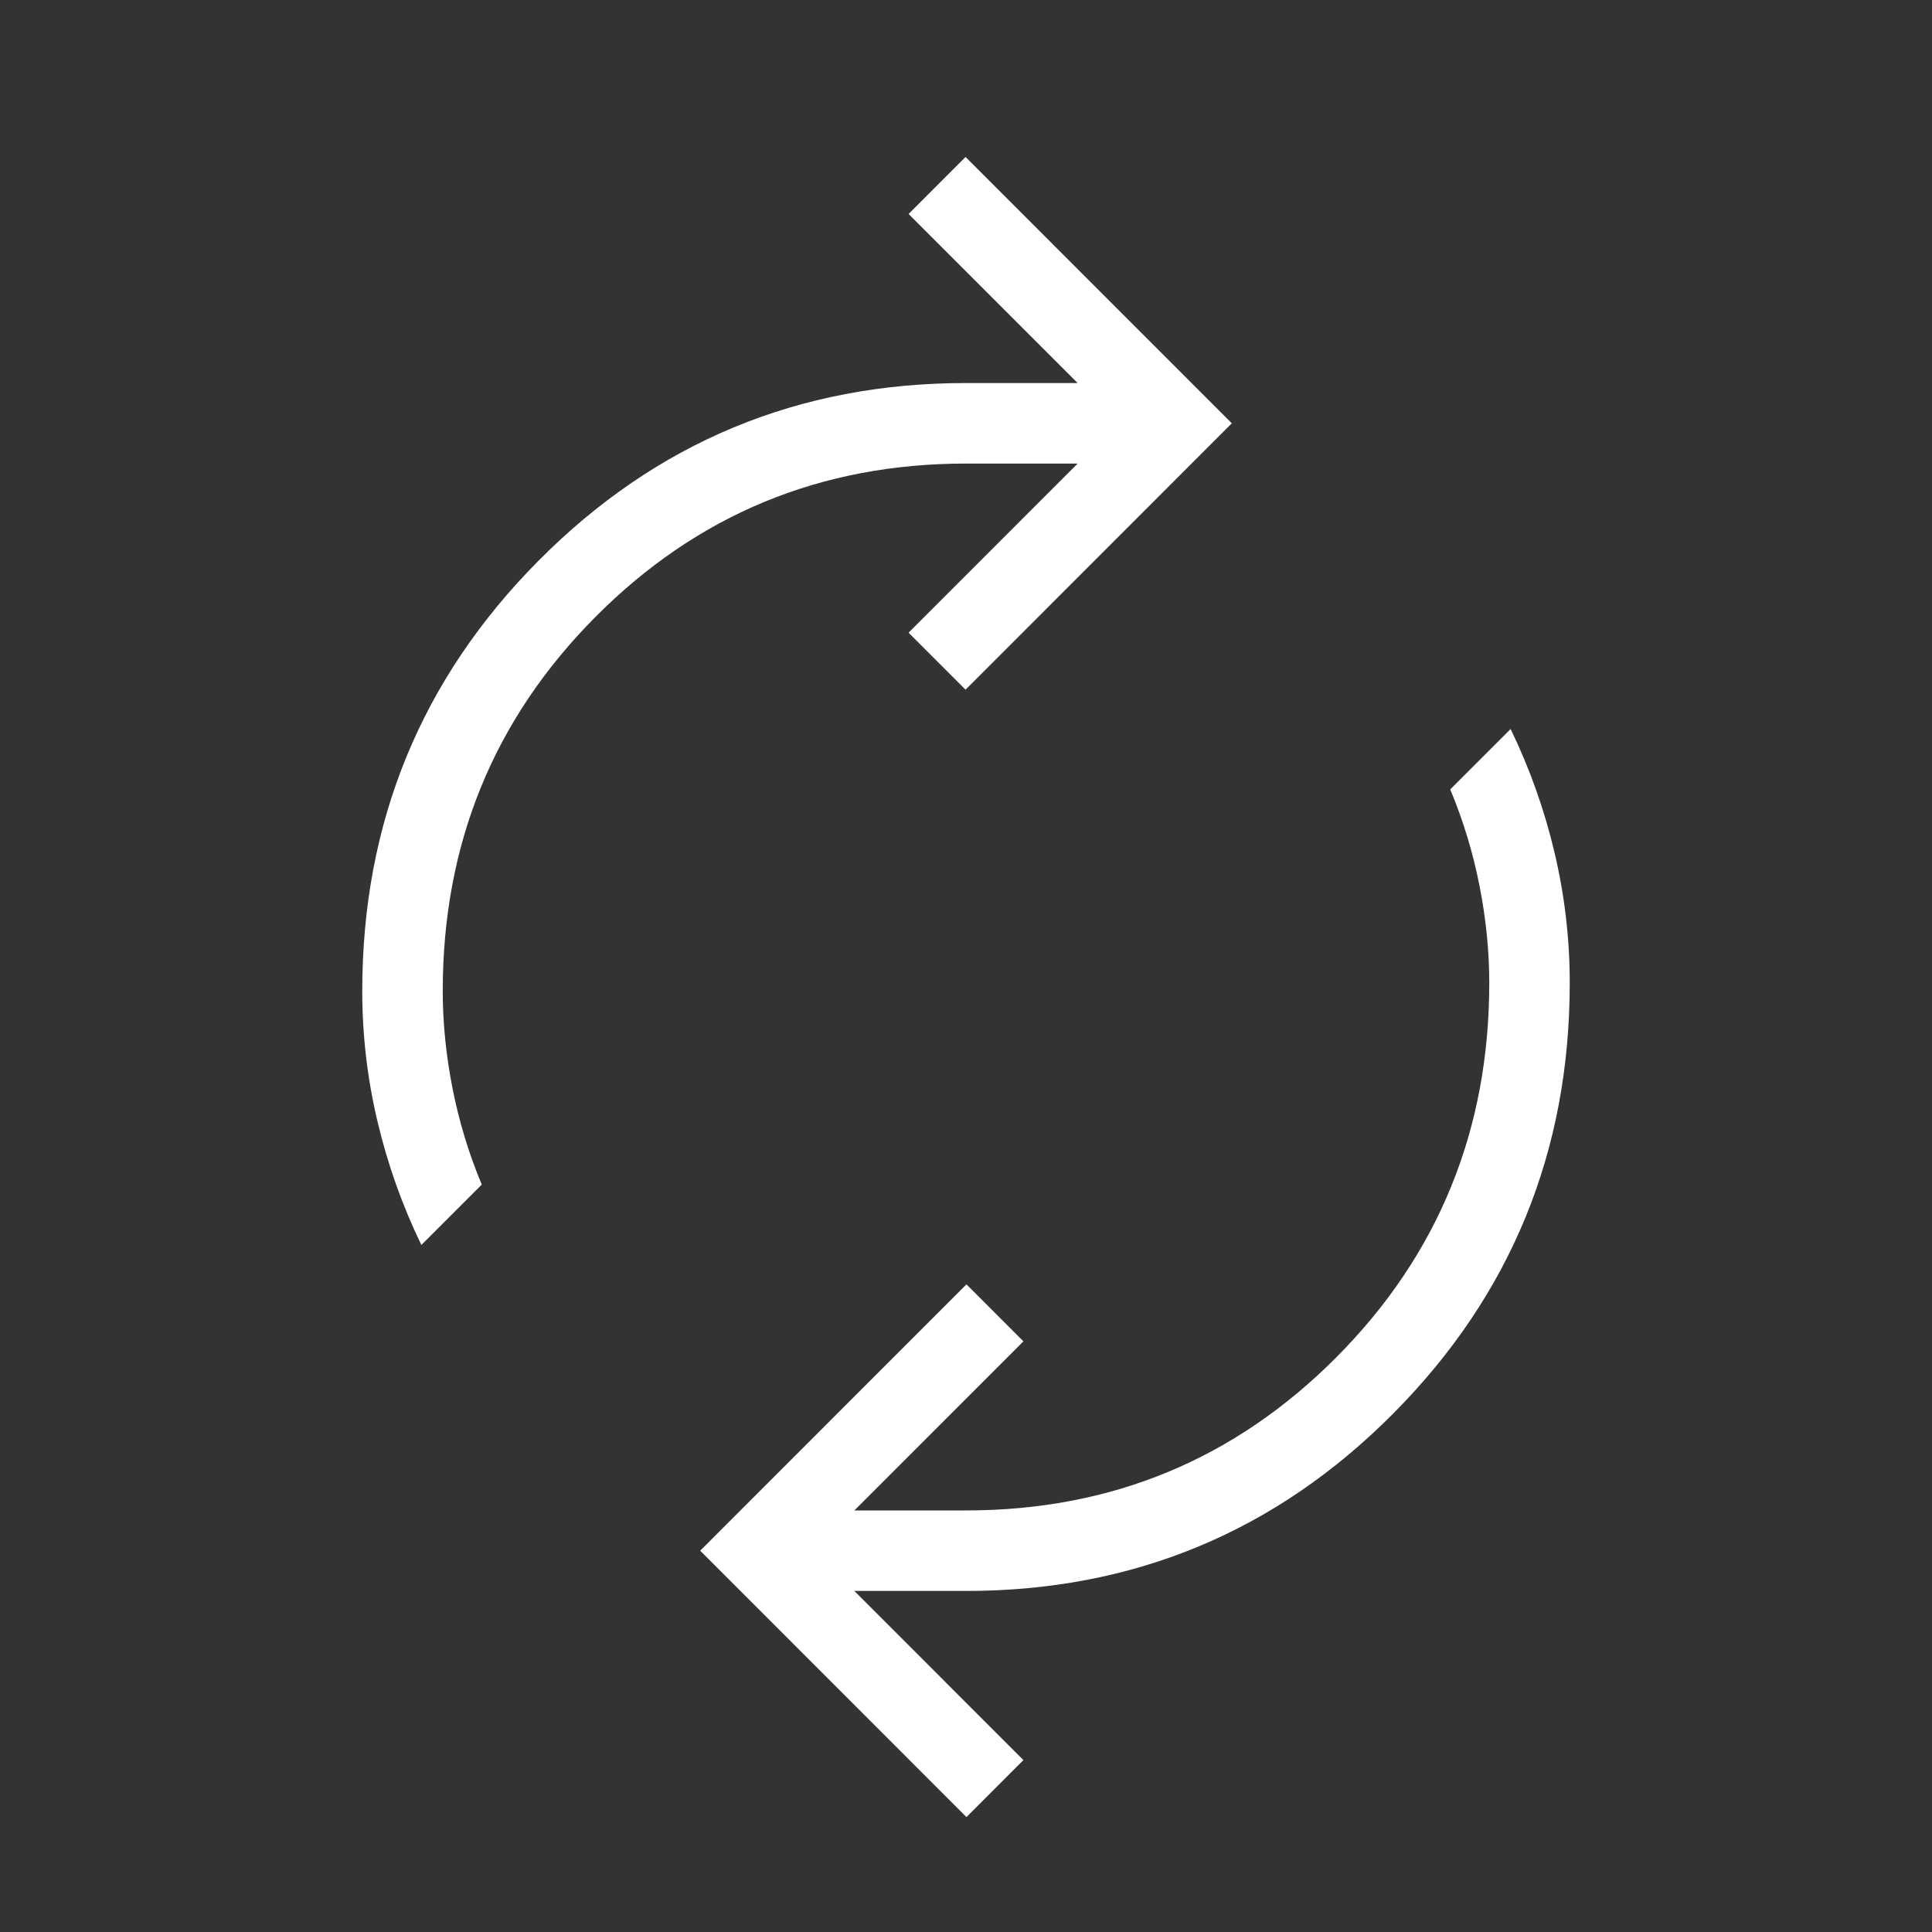 <svg width="50" height="50" viewBox="0 0 50 50" fill="none" xmlns="http://www.w3.org/2000/svg">
<rect x="0" y="0" width="50" height="50" fill="#333333" stroke="none"/>
<g id="autorenew">
<mask id="mask0_4049_979" style="mask-type:alpha" maskUnits="userSpaceOnUse" x="0" y="0" width="50" height="50">
<rect id="Bounding box" width="50" height="50" fill="#D9D9D9"/>
</mask>
<g mask="url(#mask0_4049_979)">
<path id="autorenew_2" d="M10.905 32.22C10.409 31.195 10.03 30.127 9.768 29.018C9.506 27.91 9.375 26.786 9.375 25.648C9.375 21.287 10.896 17.575 13.938 14.51C16.981 11.445 20.668 9.913 25 9.913H27.889L23.514 5.537L24.988 4.062L31.879 10.955L24.988 17.849L23.514 16.374L27.889 11.997H25C21.234 11.997 18.036 13.322 15.405 15.971C12.774 18.62 11.458 21.846 11.458 25.648C11.458 26.471 11.543 27.31 11.711 28.165C11.879 29.02 12.131 29.851 12.468 30.657L10.905 32.22ZM25.012 47.026L18.121 40.132L25.012 33.239L26.486 34.714L22.111 39.09H25C28.766 39.09 31.964 37.765 34.595 35.116C37.226 32.467 38.542 29.241 38.542 25.439C38.542 24.617 38.458 23.778 38.289 22.922C38.121 22.068 37.869 21.237 37.532 20.43L39.095 18.867C39.591 19.893 39.971 20.96 40.232 22.069C40.494 23.178 40.625 24.301 40.625 25.439C40.625 29.8 39.104 33.513 36.062 36.577C33.019 39.642 29.332 41.174 25 41.174H22.111L26.486 45.551L25.012 47.026Z" fill="white"/>
</g>
</g>
</svg>
